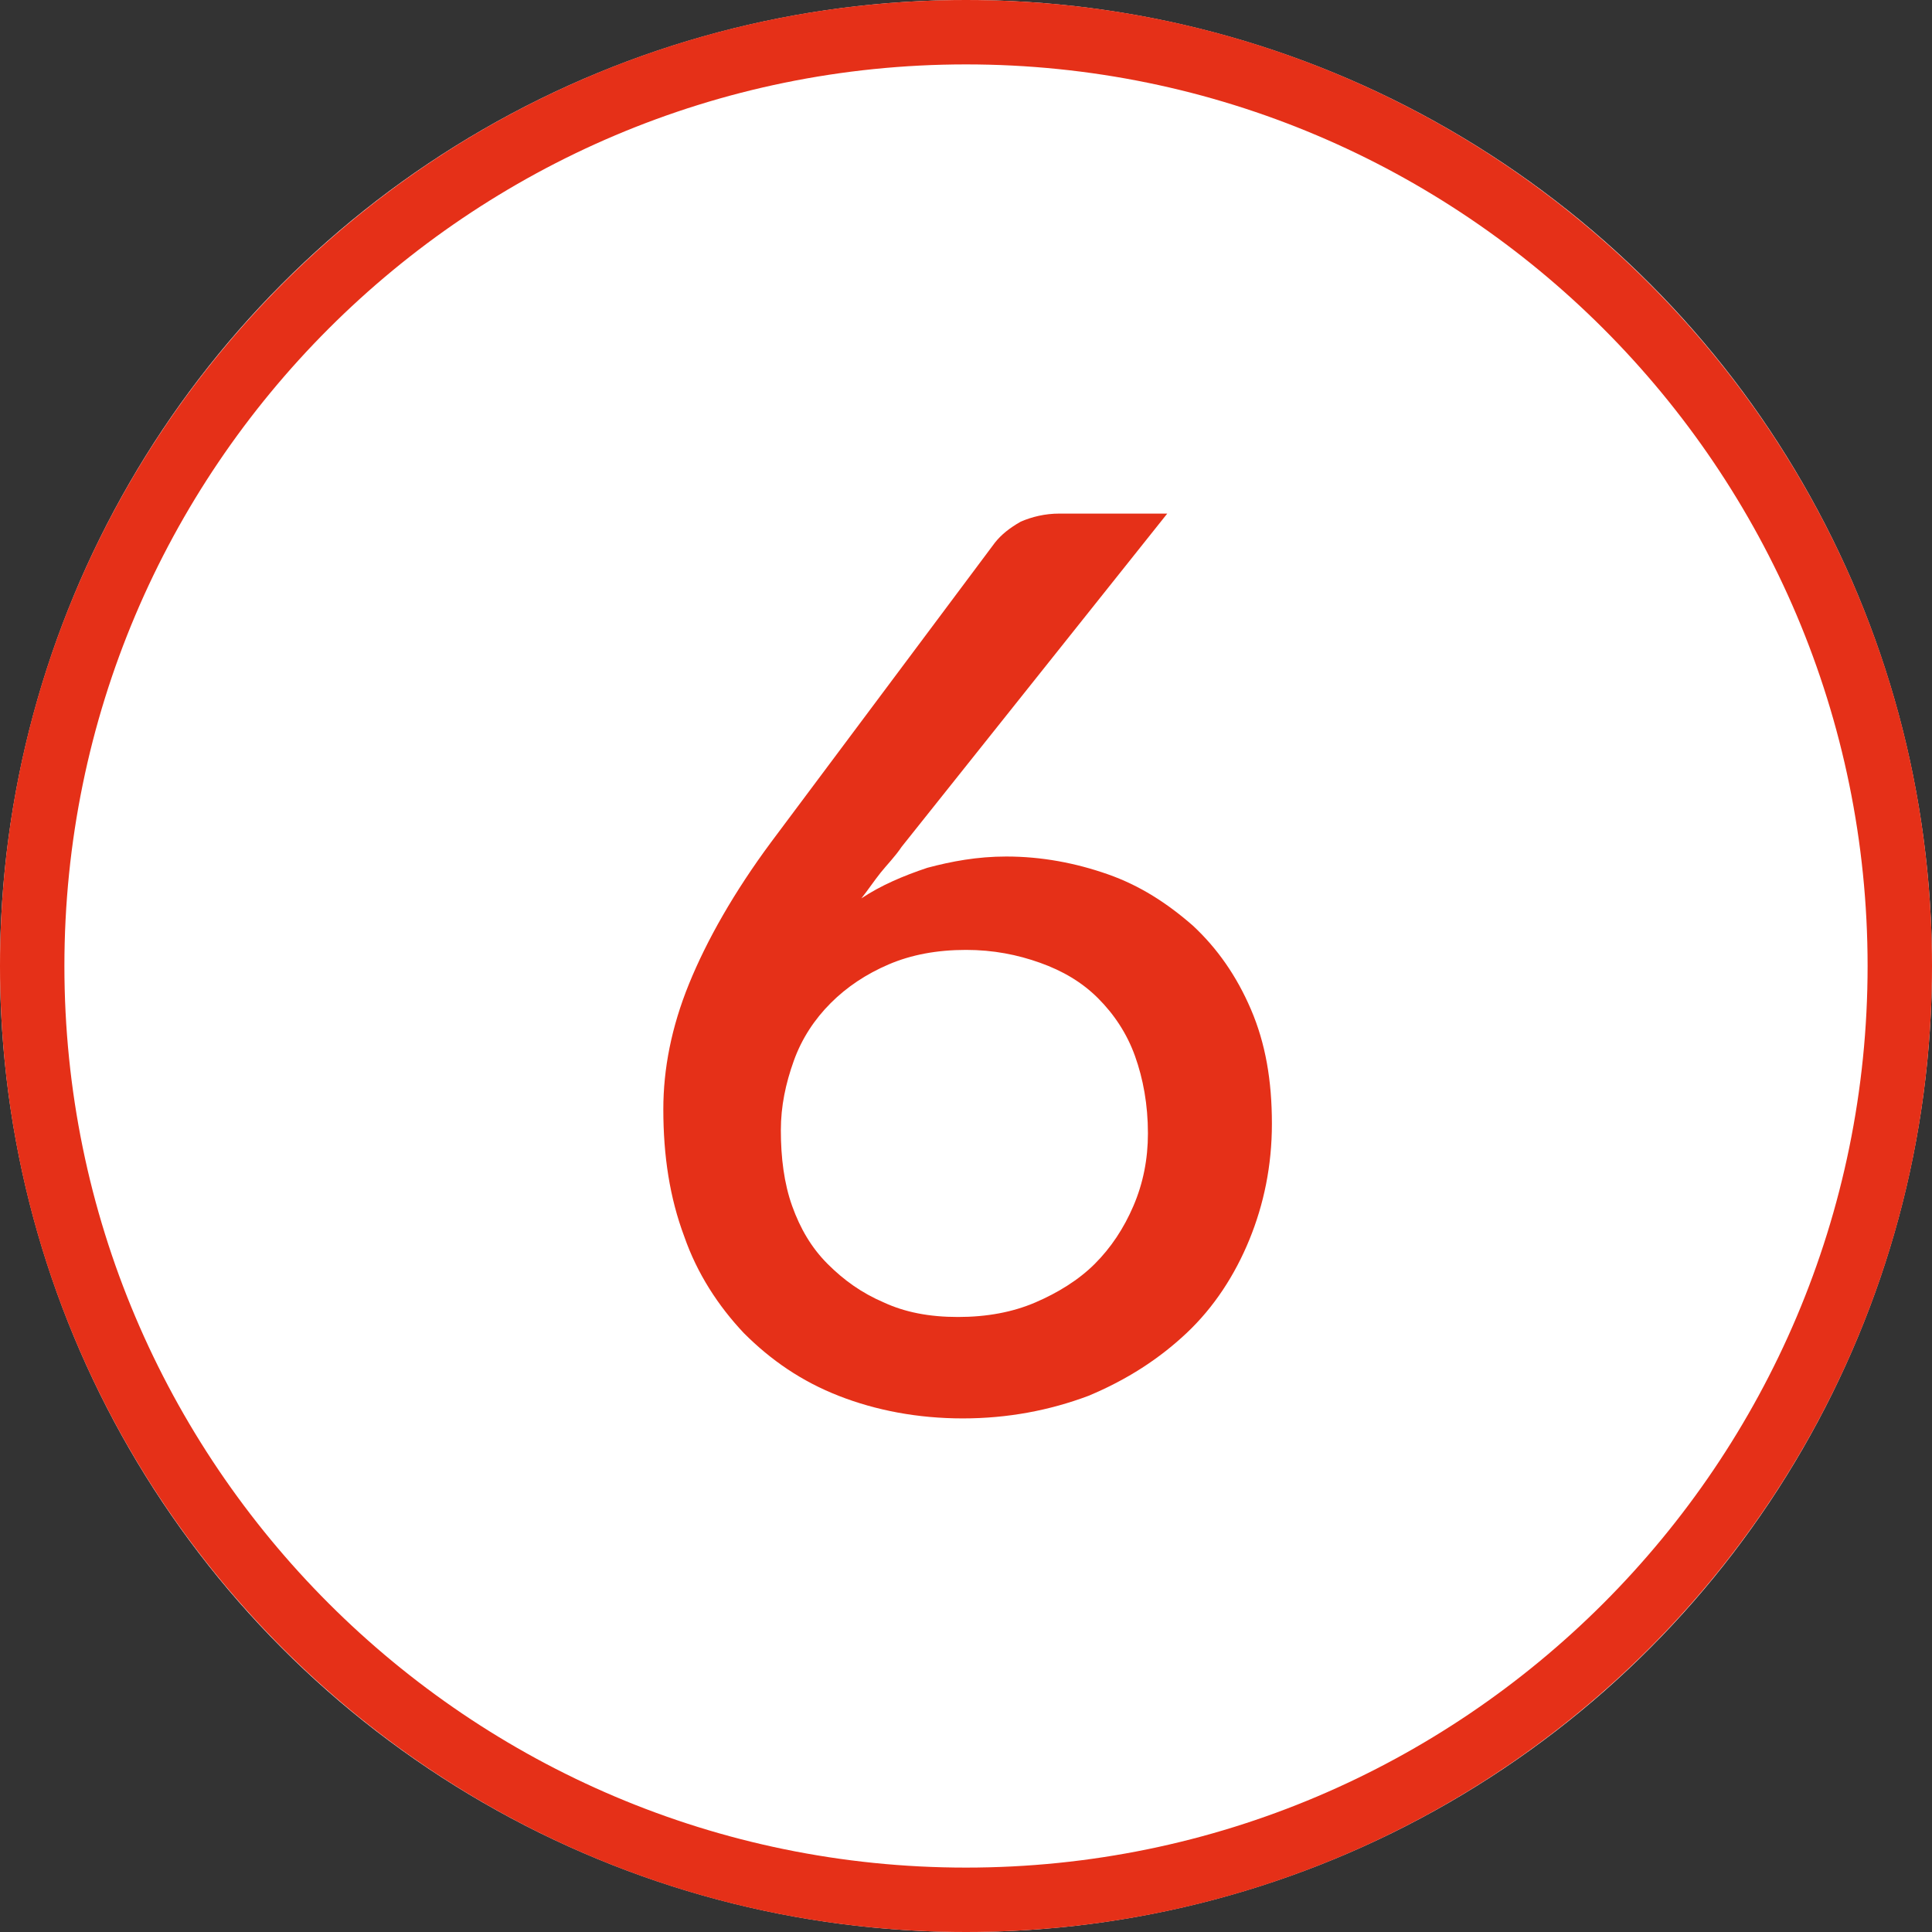 <?xml version="1.0" encoding="utf-8"?>
<!-- Generator: Adobe Illustrator 27.2.0, SVG Export Plug-In . SVG Version: 6.00 Build 0)  -->
<svg version="1.1" id="Livello_1" xmlns="http://www.w3.org/2000/svg" xmlns:xlink="http://www.w3.org/1999/xlink" x="0px" y="0px"
	 width="120px" height="120px" viewBox="0 0 120 120" style="enable-background:new 0 0 120 120;" xml:space="preserve">
<rect x="0" y="0" width="120" height="120" fill="#333333" stroke="none"/>
<style type="text/css">
	.st0{fill:#FFFFFF;}
	.st1{fill:#E53018;}
</style>
<g>
	<g>
		<circle id="Ellisse_43_00000151516663167787673290000012959987313269724059_" class="st0" cx="60" cy="60" r="60"/>
		<path id="Ellisse_43_00000105384955776208734550000007364696535761468553_" class="st1" d="M60,4c30.9,0,56,25.1,56,56
			s-25.1,56-56,56S4,90.9,4,60S29.1,4,60,4 M60,0C26.9,0,0,26.9,0,60s26.9,60,60,60s60-26.9,60-60S93.1,0,60,0L60,0z"/>
	</g>
	<g>
		<path class="st1" d="M56,52.6c-0.4,0.6-0.9,1.1-1.3,1.6c-0.4,0.5-0.8,1.1-1.2,1.6c1.2-0.8,2.6-1.4,4.1-1.9
			c1.5-0.4,3.1-0.7,4.9-0.7c2.2,0,4.3,0.4,6.3,1.1c2,0.7,3.7,1.8,5.3,3.2c1.5,1.4,2.7,3.1,3.6,5.2s1.3,4.4,1.3,7.1
			c0,2.6-0.5,5-1.4,7.2s-2.2,4.2-3.9,5.8c-1.7,1.6-3.7,2.9-6.1,3.9c-2.4,0.9-5,1.4-7.8,1.4s-5.4-0.5-7.7-1.4s-4.2-2.2-5.9-3.9
			c-1.6-1.7-2.9-3.7-3.7-6c-0.9-2.4-1.3-5-1.3-7.9c0-2.5,0.5-5.1,1.6-7.8s2.8-5.7,5.1-8.8l13.9-18.6c0.4-0.5,0.9-0.9,1.6-1.3
			c0.7-0.3,1.5-0.5,2.4-0.5h6.7L56,52.6z M59.5,81.8c1.8,0,3.4-0.3,4.8-0.9s2.7-1.4,3.7-2.4s1.8-2.2,2.4-3.6s0.9-2.9,0.9-4.5
			c0-1.8-0.3-3.4-0.8-4.8S69.2,63,68.2,62s-2.2-1.7-3.6-2.2C63.2,59.3,61.7,59,60,59c-1.8,0-3.4,0.3-4.8,0.9
			c-1.4,0.6-2.6,1.4-3.6,2.4s-1.8,2.2-2.3,3.6s-0.8,2.8-0.8,4.3c0,1.7,0.2,3.3,0.7,4.7c0.5,1.4,1.2,2.6,2.2,3.6s2.1,1.8,3.5,2.4
			C56.2,81.5,57.7,81.8,59.5,81.8z"/>
	</g>
</g>
</svg>
